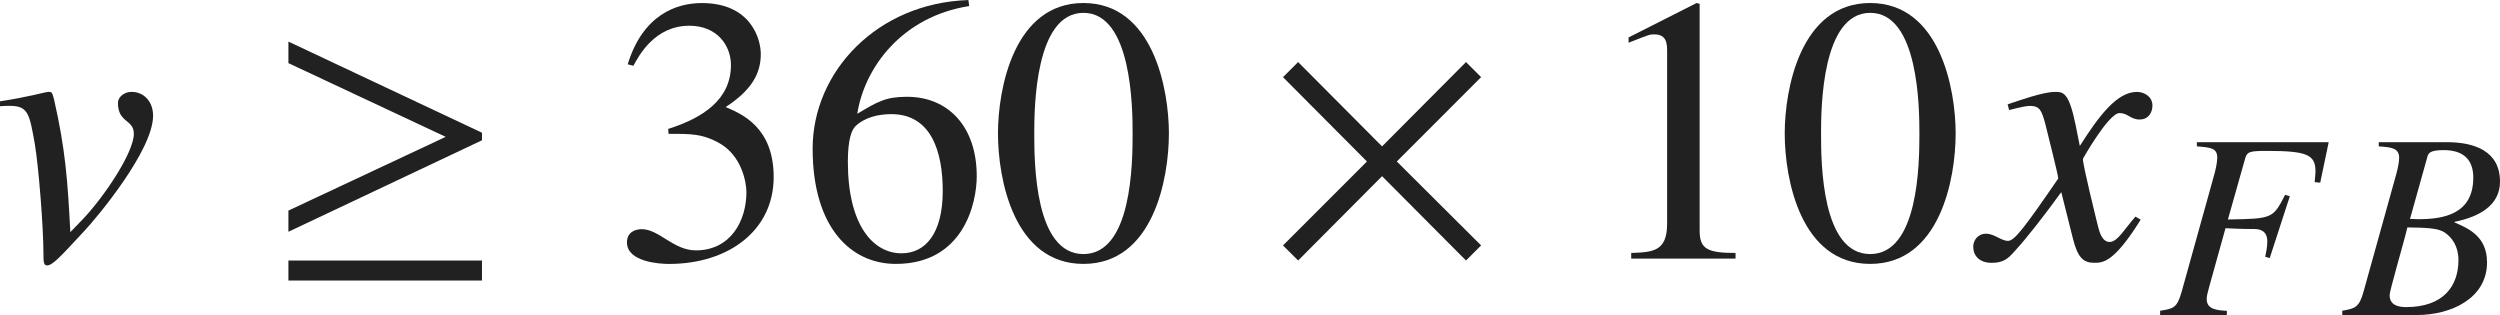<?xml version="1.0" encoding="iso-8859-1"?>
<!-- Generator: Adobe Illustrator 26.5.3, SVG Export Plug-In . SVG Version: 6.00 Build 0)  -->
<svg version="1.1" id="&#x30EC;&#x30A4;&#x30E4;&#x30FC;_1"
	 xmlns="http://www.w3.org/2000/svg" xmlns:xlink="http://www.w3.org/1999/xlink" x="0px" y="0px" viewBox="0 0 65.583 8.264"
	 style="enable-background:new 0 0 65.583 8.264;" xml:space="preserve" preserveAspectRatio="xMinYMin meet">
<g>
	<path style="fill:#212121;" d="M0,2.658C0.724,2.549,1.21,2.41,1.259,2.41h0.02c0.079,0,0.089,0.01,0.139,0.198
		c0.298,1.31,0.357,2.123,0.427,3.481l0.307-0.317c0.565-0.585,1.359-1.766,1.359-2.262c0-0.387-0.417-0.277-0.417-0.812
		c0-0.149,0.159-0.288,0.357-0.288c0.328,0,0.565,0.258,0.565,0.625c0,0.912-1.478,2.678-1.805,3.025
		C1.557,6.765,1.378,6.963,1.229,6.963c-0.089,0-0.089-0.129-0.089-0.298c0-0.714-0.129-2.32-0.228-2.896
		C0.773,2.995,0.744,2.777,0.258,2.777c-0.08,0-0.159,0-0.258,0.01V2.658z"/>
</g>
<g>
	<path style="fill:#212121;" d="M7.566,6.08V5.524l4.126-1.934L7.566,1.656V1.091l5.078,2.391V3.68L7.566,6.08z M7.566,7.359V6.834
		h5.078v0.525H7.566z"/>
</g>
<g>
	<path style="fill:#212121;" d="M17.529,3.382c0.903-0.287,1.646-0.764,1.646-1.676c0-0.506-0.357-1.031-1.091-1.031
		c-0.902,0-1.319,0.773-1.468,1.051l-0.149-0.039c0.397-1.3,1.279-1.607,1.944-1.607c1.28,0,1.547,0.933,1.547,1.339
		c0,0.536-0.268,0.963-0.922,1.389c0.417,0.179,1.26,0.526,1.26,1.835c0,1.408-1.19,2.281-2.748,2.281
		c-0.238,0-1.101-0.05-1.101-0.565c0-0.277,0.229-0.347,0.387-0.347c0.456,0,0.833,0.556,1.418,0.556
		c0.922,0,1.329-0.784,1.329-1.527c0-0.248-0.119-0.982-0.754-1.31c-0.307-0.159-0.535-0.219-1.041-0.219h-0.248L17.529,3.382z"/>
	<path style="fill:#212121;" d="M25.425,0.159c-1.766,0.277-2.748,1.616-2.936,2.826c0.545-0.327,0.753-0.446,1.309-0.446
		c1.051,0,1.825,0.754,1.825,2.083c0,0.724-0.357,2.301-2.123,2.301c-1.17,0-2.182-0.942-2.182-3.024
		c0-2.014,1.686-3.819,4.086-3.898L25.425,0.159z M22.44,3.312c-0.099,0.1-0.198,0.338-0.198,0.933c0,1.666,0.665,2.4,1.408,2.4
		c0.625,0,1.081-0.516,1.081-1.637c0-1.021-0.297-2.014-1.349-2.014C23.045,2.995,22.688,3.075,22.44,3.312z"/>
	<path style="fill:#212121;" d="M30.664,3.501c0,1.2-0.417,3.422-2.242,3.422c-1.825,0-2.242-2.222-2.242-3.422
		c0-1.17,0.417-3.422,2.242-3.422C30.247,0.079,30.664,2.331,30.664,3.501z M27.132,3.501c0,0.804,0.02,3.164,1.29,3.164
		s1.29-2.38,1.29-3.164c0-0.674-0.02-3.164-1.29-3.164S27.132,2.827,27.132,3.501z"/>
</g>
<g>
	<path style="fill:#212121;" d="M38.458,6.834l-2.202-2.212l-2.202,2.212l-0.397-0.396l2.202-2.202l-2.202-2.212l0.397-0.396
		l2.202,2.212l2.202-2.212l0.396,0.396l-2.211,2.212l2.211,2.202L38.458,6.834z"/>
</g>
<g>
	<path style="fill:#212121;" d="M42.792,6.636c0.575-0.021,0.942-0.04,0.942-0.774V1.369c0-0.209,0-0.467-0.337-0.467
		c-0.119,0-0.119,0-0.674,0.219V0.982l1.785-0.903L44.587,0.1v5.95c0,0.477,0.199,0.586,0.942,0.586v0.148h-2.737V6.636z"/>
	<path style="fill:#212121;" d="M51.303,3.501c0,1.2-0.417,3.422-2.242,3.422c-1.825,0-2.242-2.222-2.242-3.422
		c0-1.17,0.417-3.422,2.242-3.422C50.887,0.079,51.303,2.331,51.303,3.501z M47.772,3.501c0,0.804,0.02,3.164,1.29,3.164
		s1.29-2.38,1.29-3.164c0-0.674-0.02-3.164-1.29-3.164S47.772,2.827,47.772,3.501z"/>
</g>
<g>
	<path style="fill:#212121;" d="M56.157,5.763c-0.704,1.131-0.992,1.131-1.22,1.131c-0.288,0-0.437-0.139-0.565-0.665l-0.298-1.189
		c-0.476,0.654-0.893,1.189-1.229,1.557c-0.169,0.188-0.288,0.298-0.595,0.298c-0.327,0-0.486-0.188-0.486-0.427
		c0-0.158,0.119-0.337,0.337-0.337s0.397,0.188,0.575,0.188c0.169,0,0.427-0.338,1.319-1.637c0-0.09-0.337-1.408-0.347-1.458
		c-0.089-0.308-0.129-0.446-0.397-0.446c-0.089,0-0.228,0.029-0.545,0.109l-0.04-0.149c0.268-0.089,0.922-0.327,1.24-0.327
		c0.218,0,0.367,0,0.545,0.873l0.109,0.545c0.516-0.812,0.982-1.418,1.498-1.418c0.188,0,0.407,0.119,0.407,0.357
		c0,0.179-0.099,0.367-0.337,0.367c-0.238,0-0.308-0.169-0.525-0.169c-0.288,0-0.962,1.2-0.962,1.2c0,0.179,0.337,1.527,0.397,1.775
		c0.04,0.158,0.109,0.406,0.307,0.406c0.208,0,0.407-0.367,0.675-0.664L56.157,5.763z"/>
</g>
<g>
	<path style="fill:#212121;" d="M60.867,4.792l-0.146-0.014c0.007-0.097,0.021-0.194,0.021-0.292c0-0.437-0.25-0.527-1.277-0.527
		c-0.438,0-0.514,0.021-0.562,0.181l-0.458,1.618c1.167-0.021,1.18-0.021,1.5-0.646l0.125,0.035l-0.528,1.624l-0.118-0.034
		c0.021-0.098,0.055-0.257,0.055-0.402c0-0.306-0.229-0.327-0.347-0.327c-0.34,0-0.618-0.014-0.75-0.021l-0.431,1.549
		c-0.042,0.152-0.062,0.235-0.062,0.312c0,0.278,0.292,0.292,0.528,0.306v0.111h-1.75V8.152c0.354-0.056,0.444-0.069,0.569-0.514
		L58.09,4.57c0.027-0.098,0.076-0.306,0.076-0.431c0-0.257-0.173-0.271-0.535-0.299V3.73h3.458L60.867,4.792z"/>
	<path style="fill:#212121;" d="M61.445,8.152c0.34-0.062,0.444-0.083,0.562-0.514l0.854-3.068c0.042-0.16,0.076-0.312,0.076-0.431
		c0-0.257-0.208-0.277-0.535-0.299V3.73h1.792c0.722,0,1.389,0.235,1.389,1.034c0,0.625-0.542,0.923-1.194,1.056v0.014
		c0.368,0.159,0.854,0.368,0.854,1.048c0,0.951-0.951,1.382-1.84,1.382h-1.958V8.152z M63.118,8.056
		c0.979,0,1.375-0.549,1.375-1.236c0-0.354-0.167-0.597-0.375-0.729c-0.173-0.111-0.493-0.118-0.965-0.125
		c-0.104,0.444-0.465,1.646-0.465,1.777C62.688,8.007,62.917,8.056,63.118,8.056z M63.222,5.743c0.069,0,0.146,0.007,0.222,0.007
		c0.646,0,1.438-0.125,1.438-1.09c0-0.472-0.257-0.722-0.778-0.722c-0.382,0-0.403,0.09-0.431,0.194L63.222,5.743z"/>
</g>
</svg>
